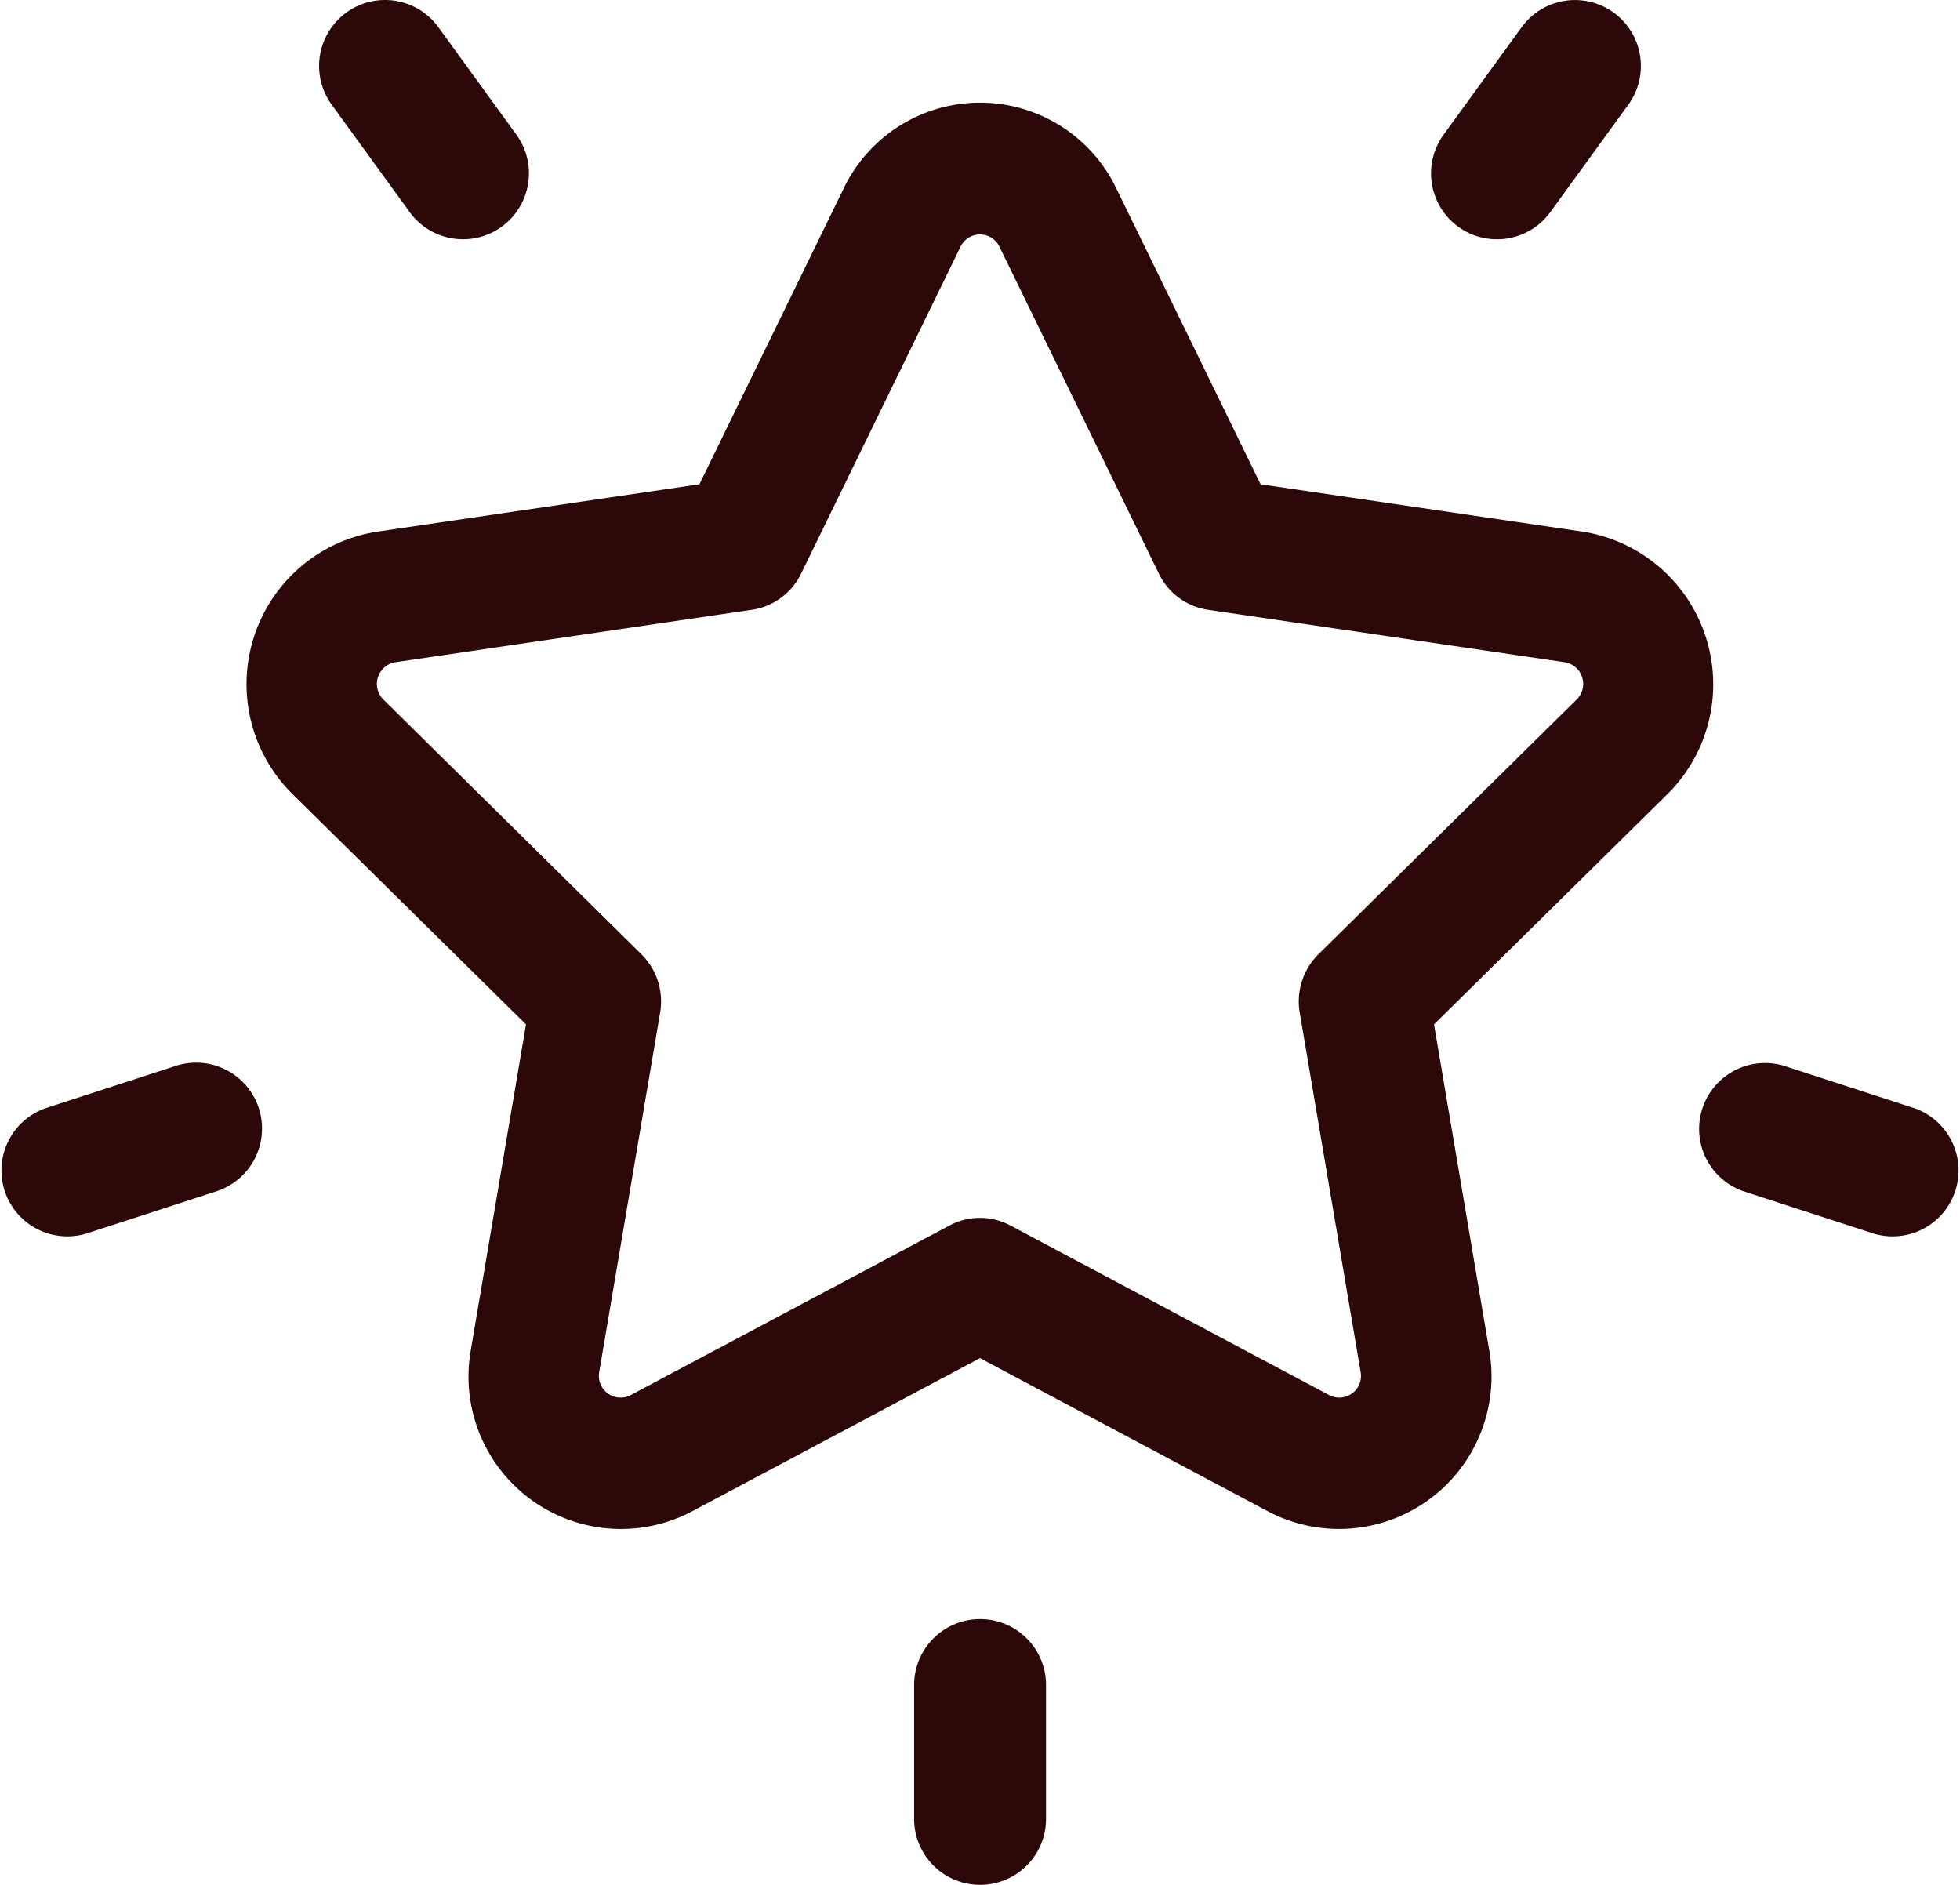 <svg xmlns="http://www.w3.org/2000/svg" width="52" height="50" viewBox="0 0 52 50">
    <g transform="translate(0.001 -12.023)">
        <g transform="translate(6.54 14.747)">
            <g transform="translate(0 0)">
                <path d="M99.294,49.985l-8.56-1.259-3.828-7.849a4.012,4.012,0,0,0-7.232,0l-3.828,7.849-8.56,1.259a4.094,4.094,0,0,0-2.235,6.96l6.194,6.109-1.462,8.626a4.044,4.044,0,0,0,5.851,4.3l7.656-4.073,7.656,4.073a4.045,4.045,0,0,0,5.851-4.3l-1.462-8.626,6.194-6.109A4.1,4.1,0,0,0,99.294,49.985Zm-.178,4.455-6.844,6.751a1.762,1.762,0,0,0-.5,1.548l1.616,9.533a.576.576,0,0,1-.836.615l-8.46-4.5a1.711,1.711,0,0,0-1.608,0l-8.46,4.5a.576.576,0,0,1-.836-.615l1.616-9.533a1.762,1.762,0,0,0-.5-1.548L67.465,54.44a.583.583,0,0,1,.319-.994l9.459-1.391a1.73,1.73,0,0,0,1.3-.957l4.23-8.673a.572.572,0,0,1,1.033,0l4.23,8.673a1.73,1.73,0,0,0,1.3.957L98.8,53.446A.583.583,0,0,1,99.116,54.44Z"
                      transform="translate(-63.831 -38.604)" fill="#2c0808"/>
            </g>
        </g>
        <g transform="translate(8.465 12.023)">
            <g transform="translate(0 0)">
                <path d="M88.7,15.623,86.61,12.744A1.749,1.749,0,0,0,83.78,14.8l2.091,2.879A1.749,1.749,0,0,0,88.7,15.623Z"
                      transform="translate(-83.446 -12.023)" fill="#2c0808"/>
            </g>
        </g>
        <g transform="translate(-0.001 40.211)">
            <g transform="translate(0)">
                <path d="M6.865,288.318a1.748,1.748,0,0,0-2.2-1.123l-3.453,1.122a1.749,1.749,0,0,0,1.081,3.326l3.453-1.122A1.749,1.749,0,0,0,6.865,288.318Z"
                      transform="translate(0.001 -287.109)" fill="#2c0808"/>
            </g>
        </g>
        <g transform="translate(37.944 12.024)">
            <g transform="translate(0 0)">
                <path d="M378.877,12.359a1.749,1.749,0,0,0-2.443.387l-2.091,2.879a1.749,1.749,0,0,0,2.829,2.056l2.091-2.879A1.749,1.749,0,0,0,378.877,12.359Z"
                      transform="translate(-374.009 -12.025)" fill="#2c0808"/>
            </g>
        </g>
        <g transform="translate(45.048 40.211)">
            <g>
                <path d="M449.9,288.316l-3.453-1.122a1.749,1.749,0,0,0-1.081,3.326l3.453,1.122a1.749,1.749,0,0,0,1.081-3.326Z"
                      transform="translate(-444.162 -287.108)" fill="#2c0808"/>
            </g>
        </g>
        <g transform="translate(24.251 54.977)">
            <g>
                <path d="M240.683,431.2a1.749,1.749,0,0,0-1.749,1.749V436.5a1.749,1.749,0,1,0,3.5,0v-3.549A1.749,1.749,0,0,0,240.683,431.2Z"
                      transform="translate(-238.934 -431.205)" fill="#2c0808"/>
            </g>
        </g>
    </g>
</svg>
